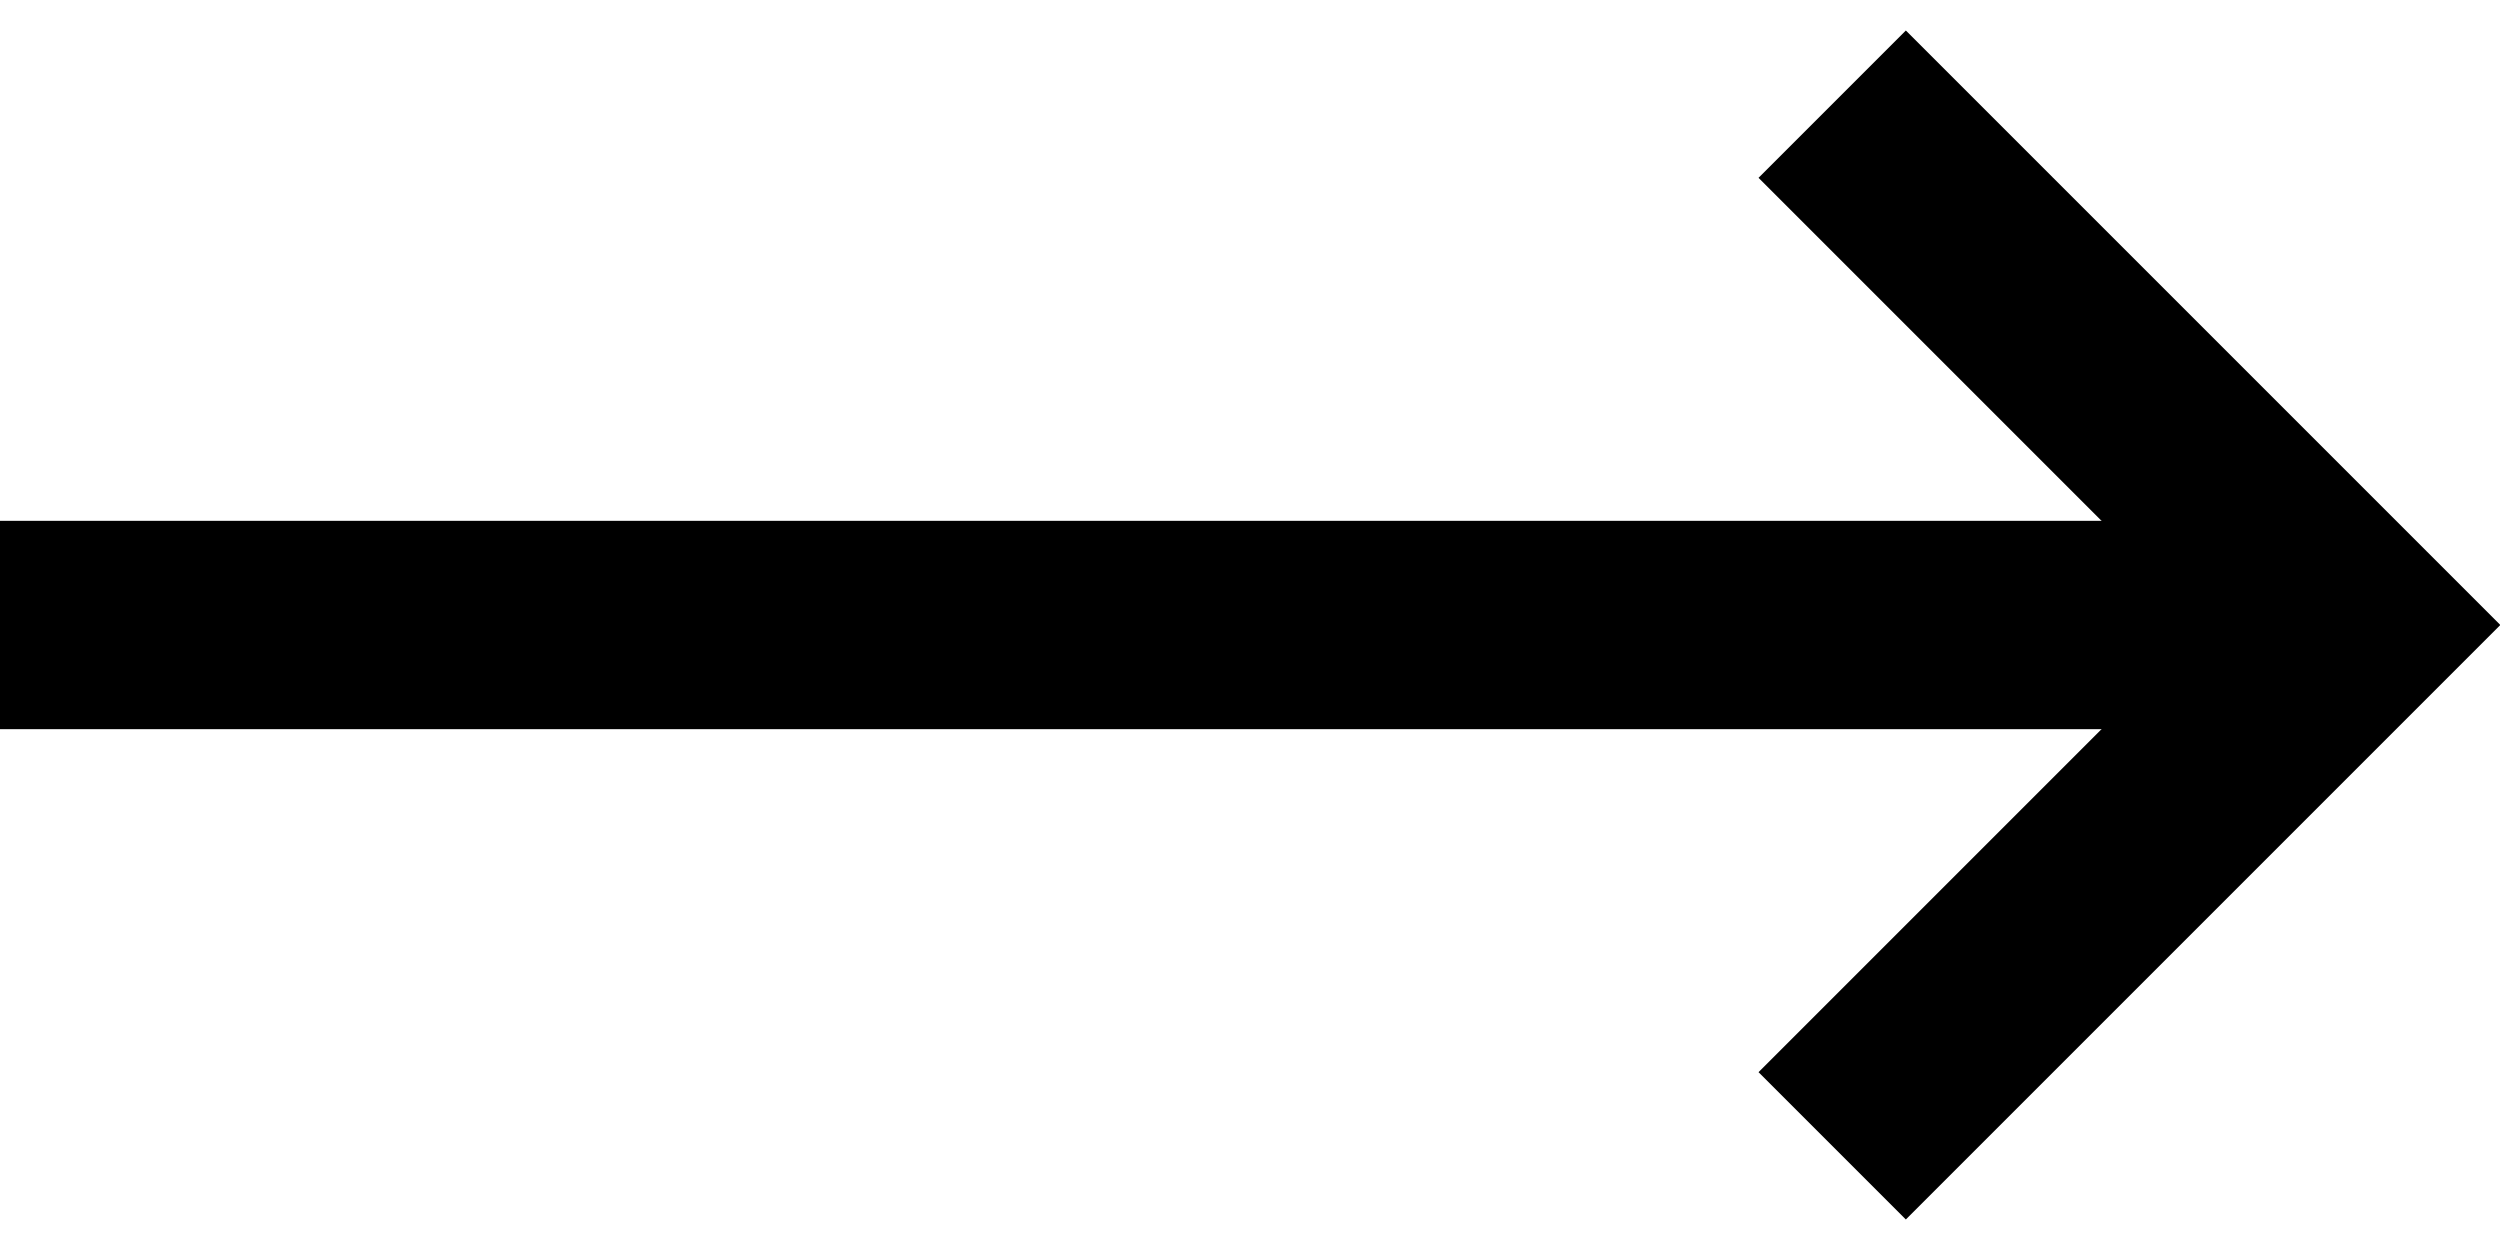 <?xml version="1.0" encoding="UTF-8"?>
<svg width="24px" height="12px" viewBox="0 0 24 12" version="1.1" xmlns="http://www.w3.org/2000/svg" xmlns:xlink="http://www.w3.org/1999/xlink">
    <title>↪ 🔄 Icon (Black)</title>
    <g id="Page-1" stroke="none" stroke-width="1" fill="none" fill-rule="evenodd">
        <g id="Mini-Cart" transform="translate(-149, -489)">
            <g id="Button" transform="translate(26, 470)">
                <g id="Group-7" transform="translate(123, 13)">
                    <polygon id="Fill-1" points="0 24 24 24 24 0 0 0"></polygon>
                    <g id="Group-6" transform="translate(0, 7)" stroke="#000000" stroke-width="2">
                        <polyline id="Stroke-2" points="17.589 0 22.589 5 17.589 10"></polyline>
                        <line x1="0" y1="5" x2="22" y2="5" id="Stroke-4"></line>
                    </g>
                </g>
            </g>
        </g>
    </g>
</svg>
